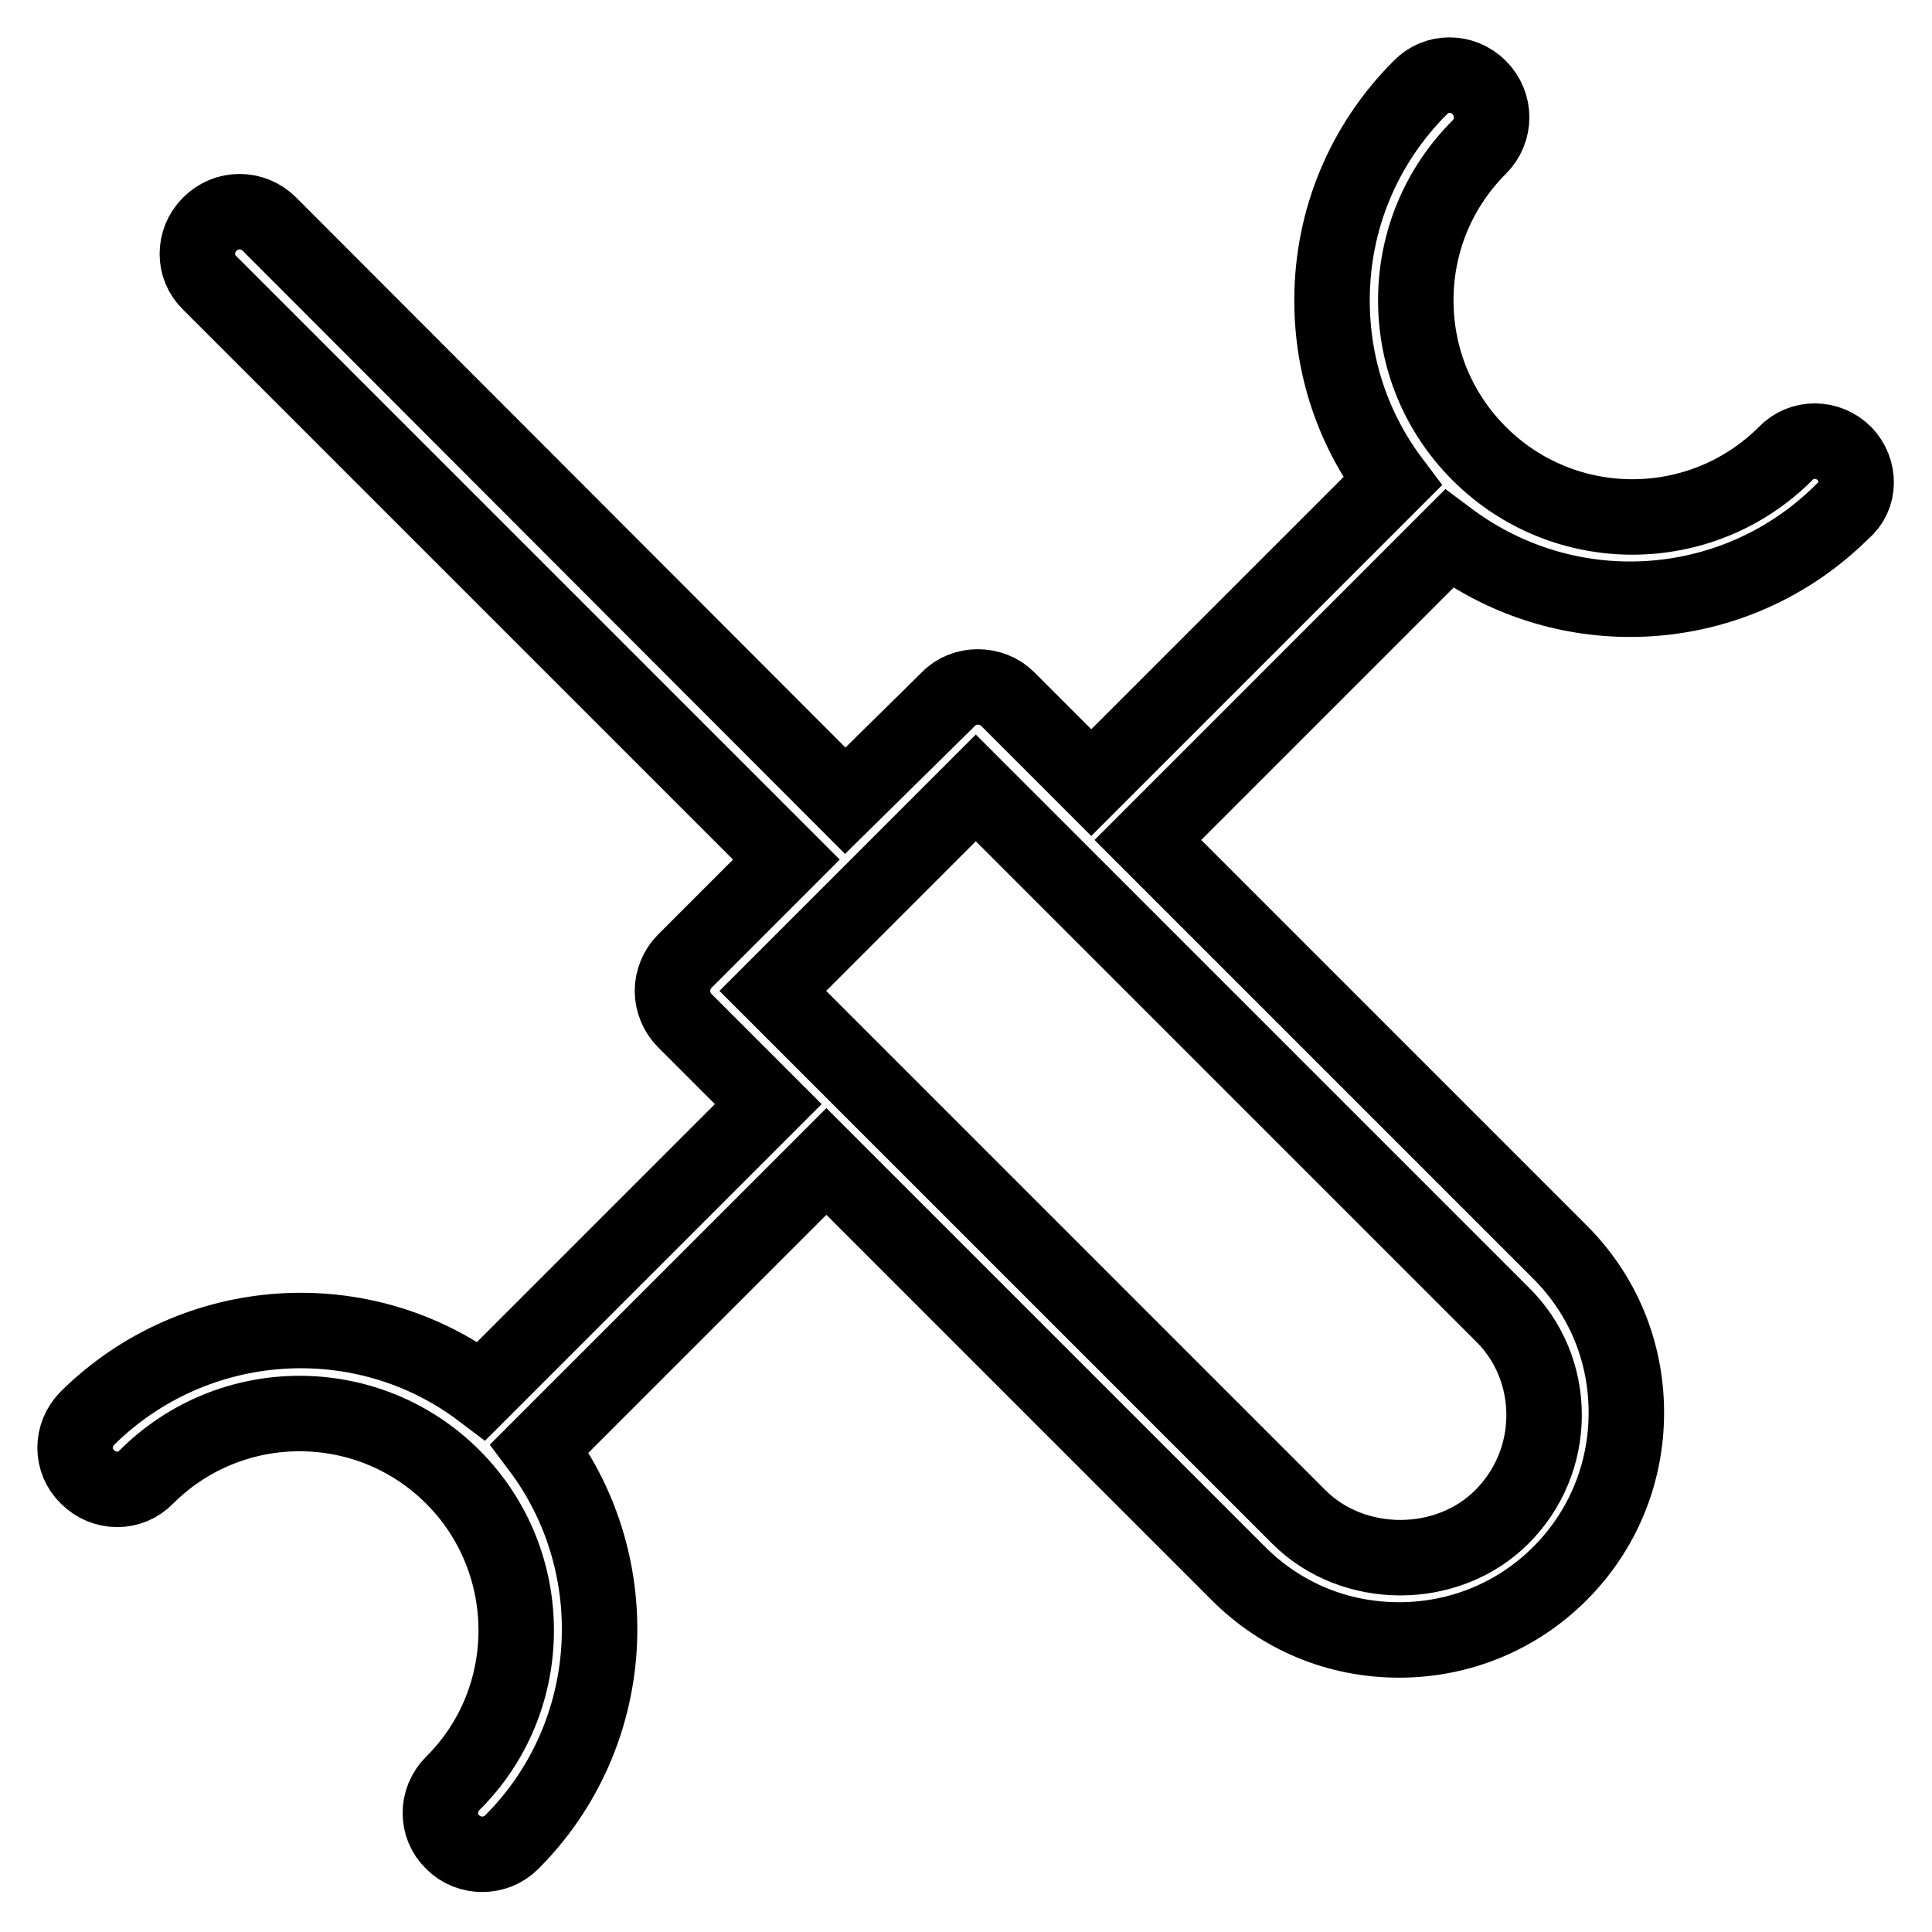 <?xml version="1.0" encoding="utf-8"?>
<!-- Svg Vector Icons : http://www.onlinewebfonts.com/icon -->
<!DOCTYPE svg PUBLIC "-//W3C//DTD SVG 1.1//EN" "http://www.w3.org/Graphics/SVG/1.1/DTD/svg11.dtd">
<svg version="1.1" xmlns="http://www.w3.org/2000/svg" xmlns:xlink="http://www.w3.org/1999/xlink" x="0px" y="0px" viewBox="0 0 256 256" enable-background="new 0 0 256 256" xml:space="preserve">
<g><g><path stroke-width="10" fill-opacity="0" stroke="#000000"  d="M244.4,60.1c-2.2-2.2-5.7-2.2-7.8,0c-11.2,11.2-29.4,11.2-40.6,0c-5.4-5.4-8.4-12.6-8.4-20.3c0-7.7,3-14.9,8.4-20.3c2.2-2.2,2.2-5.7,0-7.9c-2.2-2.2-5.7-2.2-7.8,0c-7.5,7.5-11.7,17.5-11.7,28.2c0,8.8,2.8,17.1,8,24l-39.9,39.9l-11.1-11.1c-2.1-2.1-5.8-2.1-7.8,0L112,106.1L35.7,29.7c-2.2-2.2-5.7-2.2-7.9,0c-2.2,2.2-2.2,5.7,0,7.8l76.4,76.4l-13.5,13.5c-1,1-1.6,2.5-1.6,3.9s0.6,2.9,1.6,3.9l11.1,11.1l-38,38c-15.6-11.8-37.9-10.5-52.2,3.6c-2.2,2.2-2.2,5.7,0,7.8c2.2,2.2,5.7,2.2,7.8,0c11.2-11.2,29.4-11.2,40.6,0c11.2,11.2,11.2,29.5,0,40.6c-2.2,2.2-2.2,5.7,0,7.8c1.1,1.1,2.5,1.6,3.9,1.6c1.4,0,2.8-0.5,3.9-1.6c14.2-14.2,15.4-36.6,3.7-52.2l38-38l54.6,54.6c5.7,5.7,13.2,8.8,21.3,8.8c8,0,15.6-3.1,21.3-8.8c5.7-5.7,8.8-13.3,8.8-21.3c0-8.1-3.1-15.6-8.8-21.3l-54.6-54.6l39.9-39.9c7.1,5.3,15.5,8,24,8c10.2,0,20.4-3.9,28.2-11.7C246.5,65.8,246.5,62.3,244.4,60.1z M204.6,187.5c0,5.1-2,9.9-5.6,13.5c-7.2,7.2-19.7,7.2-26.9,0l-69.7-69.7l26.9-26.9l11.1,11.1l0,0l0,0l58.6,58.6C202.6,177.6,204.6,182.4,204.6,187.5z"/></g></g>
</svg>